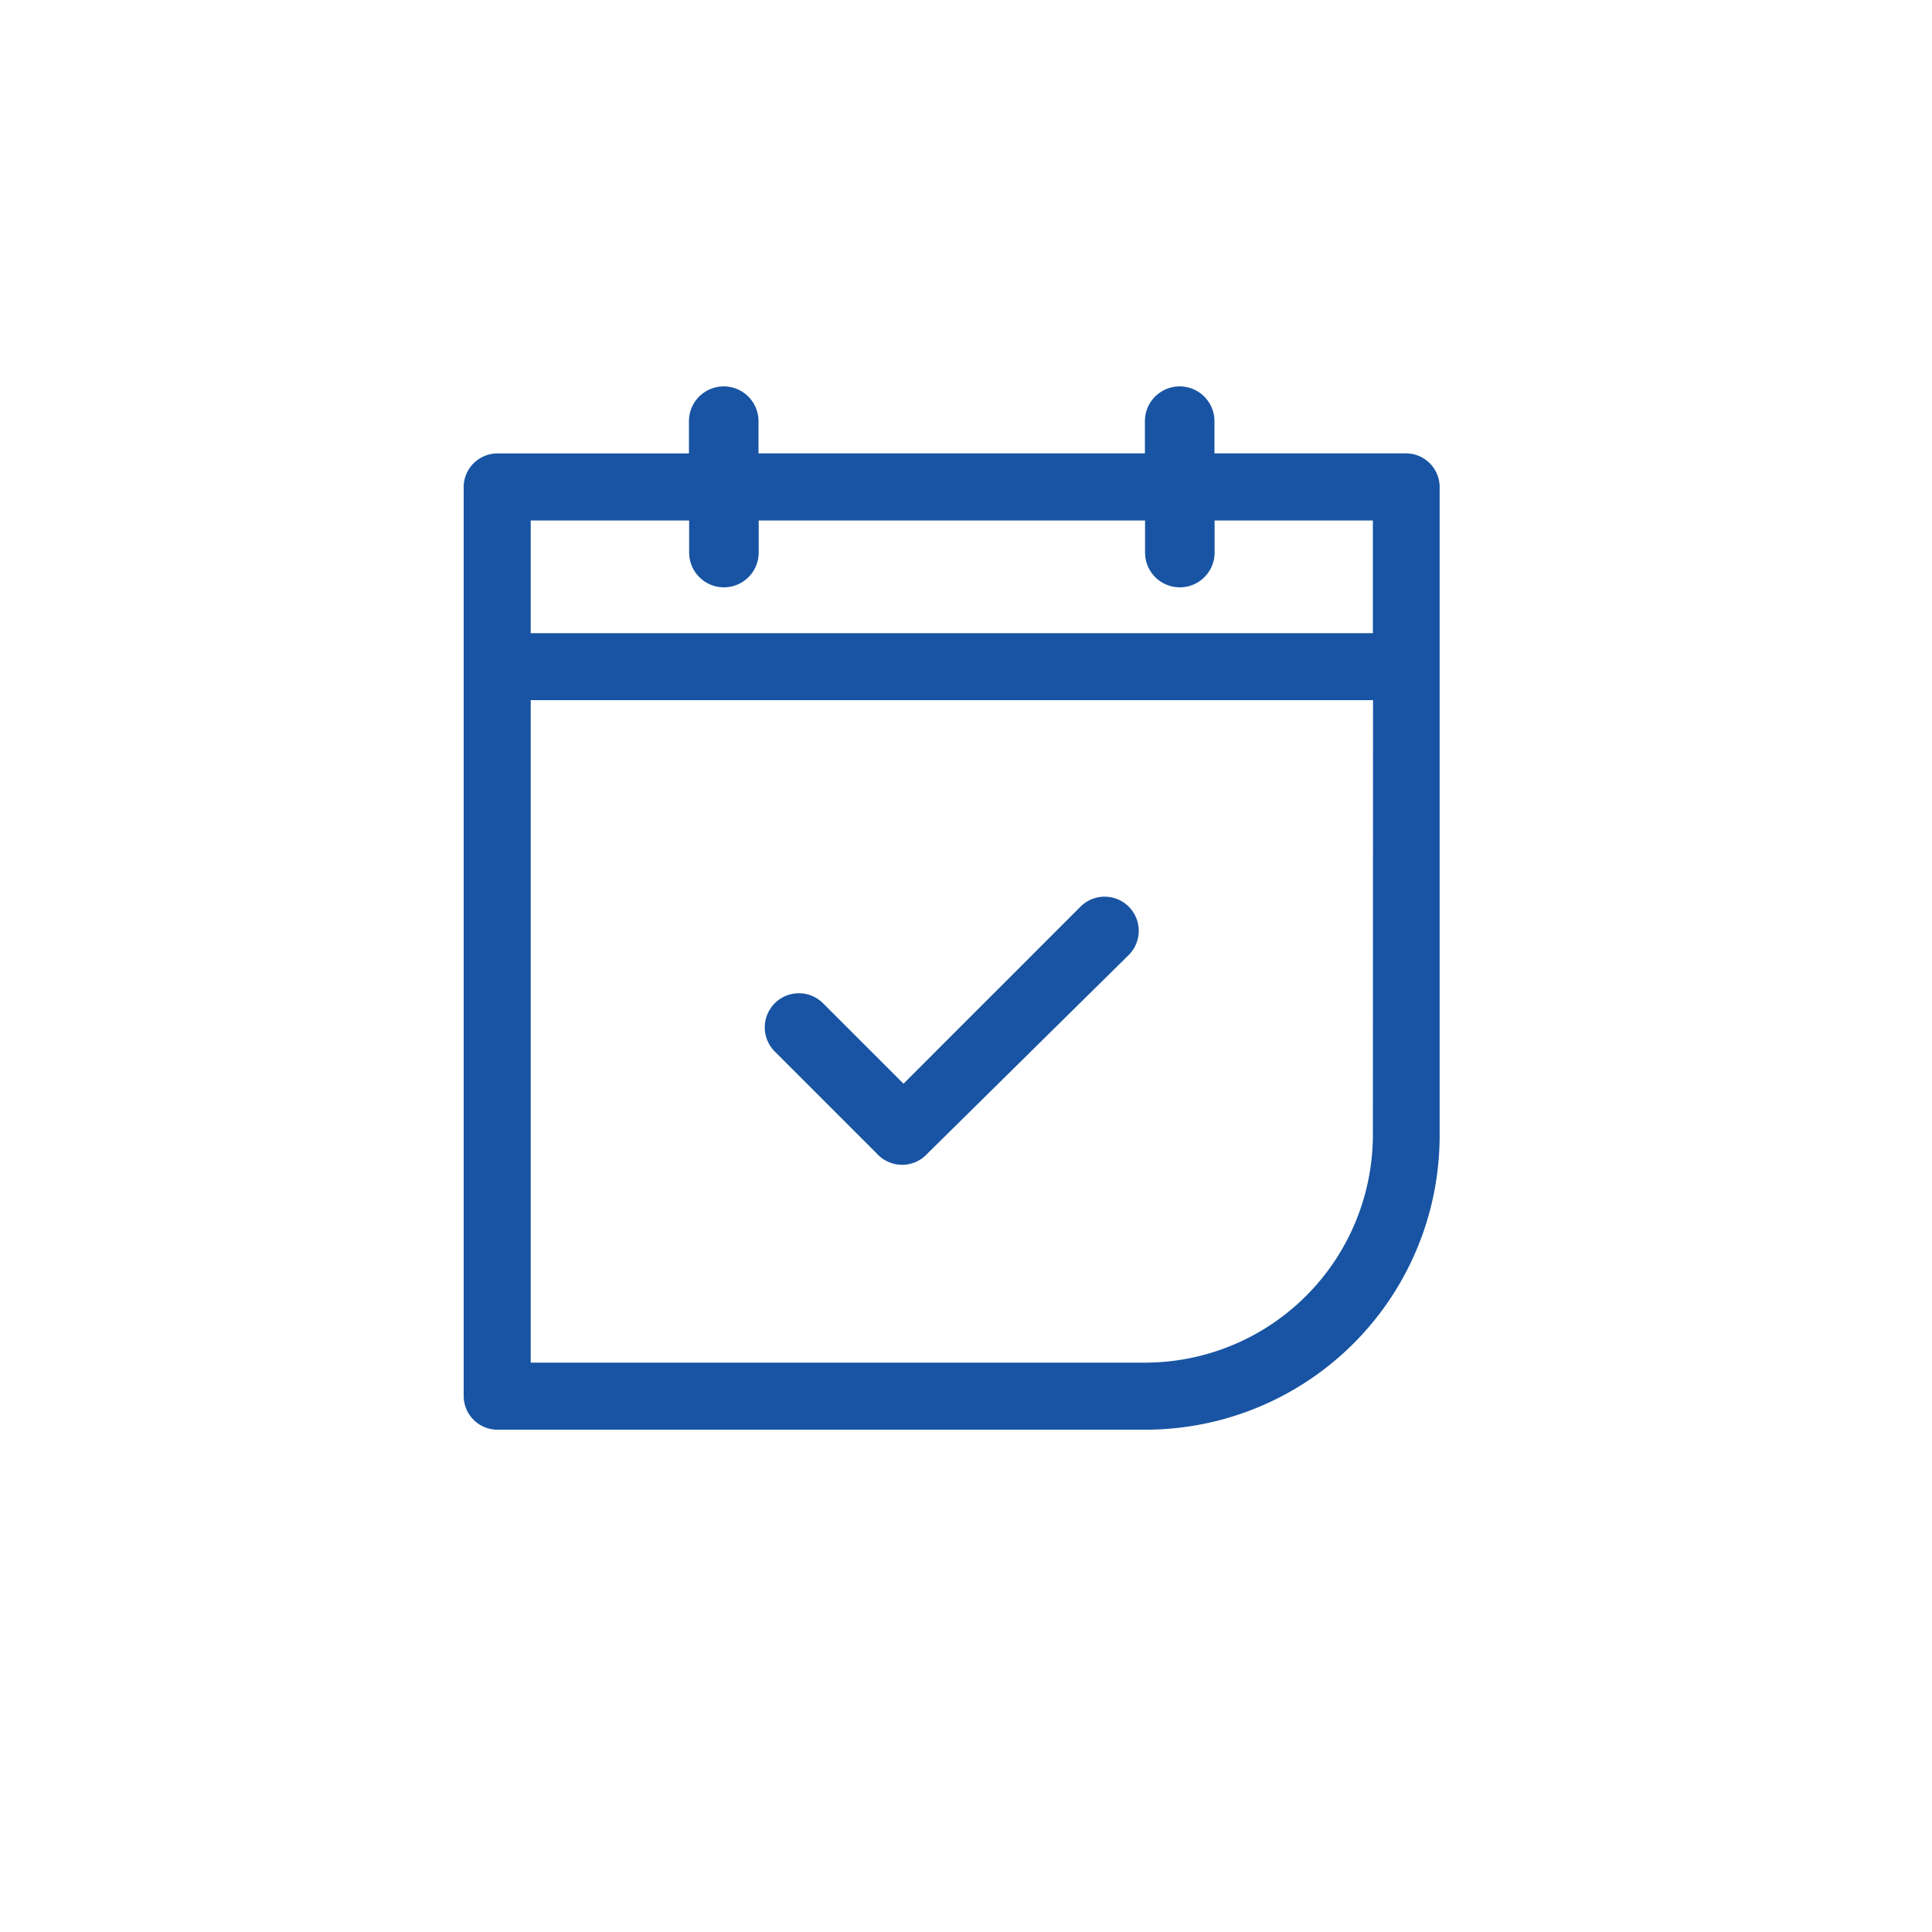 <svg id="ic_calendar" xmlns="http://www.w3.org/2000/svg" width="50" height="50" viewBox="0 0 50 50">
  <g id="noun_Calendar_2872366" transform="translate(12 10)">
    <g id="Grupo_7470" data-name="Grupo 7470">
      <path id="Trazado_53449" data-name="Trazado 53449" d="M.9,1.735H5.83V.9a.9.9,0,0,1,1.8,0v.833H17.63V.9a.9.9,0,0,1,1.8,0v.833h4.928a.875.875,0,0,1,.9.9V19.365A7.613,7.613,0,0,1,17.63,27H.9a.875.875,0,0,1-.9-.9V2.638A.875.875,0,0,1,.9,1.735ZM19.434,3.47V4.3a.9.9,0,0,1-1.8,0V3.47H7.635V4.3a.9.9,0,1,1-1.8,0V3.47h-4.1V6.386H23.53V3.47Zm4.1,4.65H1.735V25.265H17.63a5.9,5.9,0,0,0,5.9-5.9Z" fill="#1854a3"/>
      <path id="Trazado_53450" data-name="Trazado 53450" d="M112.51,194.258a.883.883,0,0,1,1.249-1.249l2.082,2.082,4.581-4.581a.883.883,0,0,1,1.249,1.249l-5.206,5.136a.883.883,0,0,1-1.249.069Z" transform="translate(-104.459 -177.045)" fill="#1854a3"/>
    </g>
  </g>
  <rect id="Rectángulo_8933" data-name="Rectángulo 8933" width="50" height="50" fill="none"/>
</svg>
